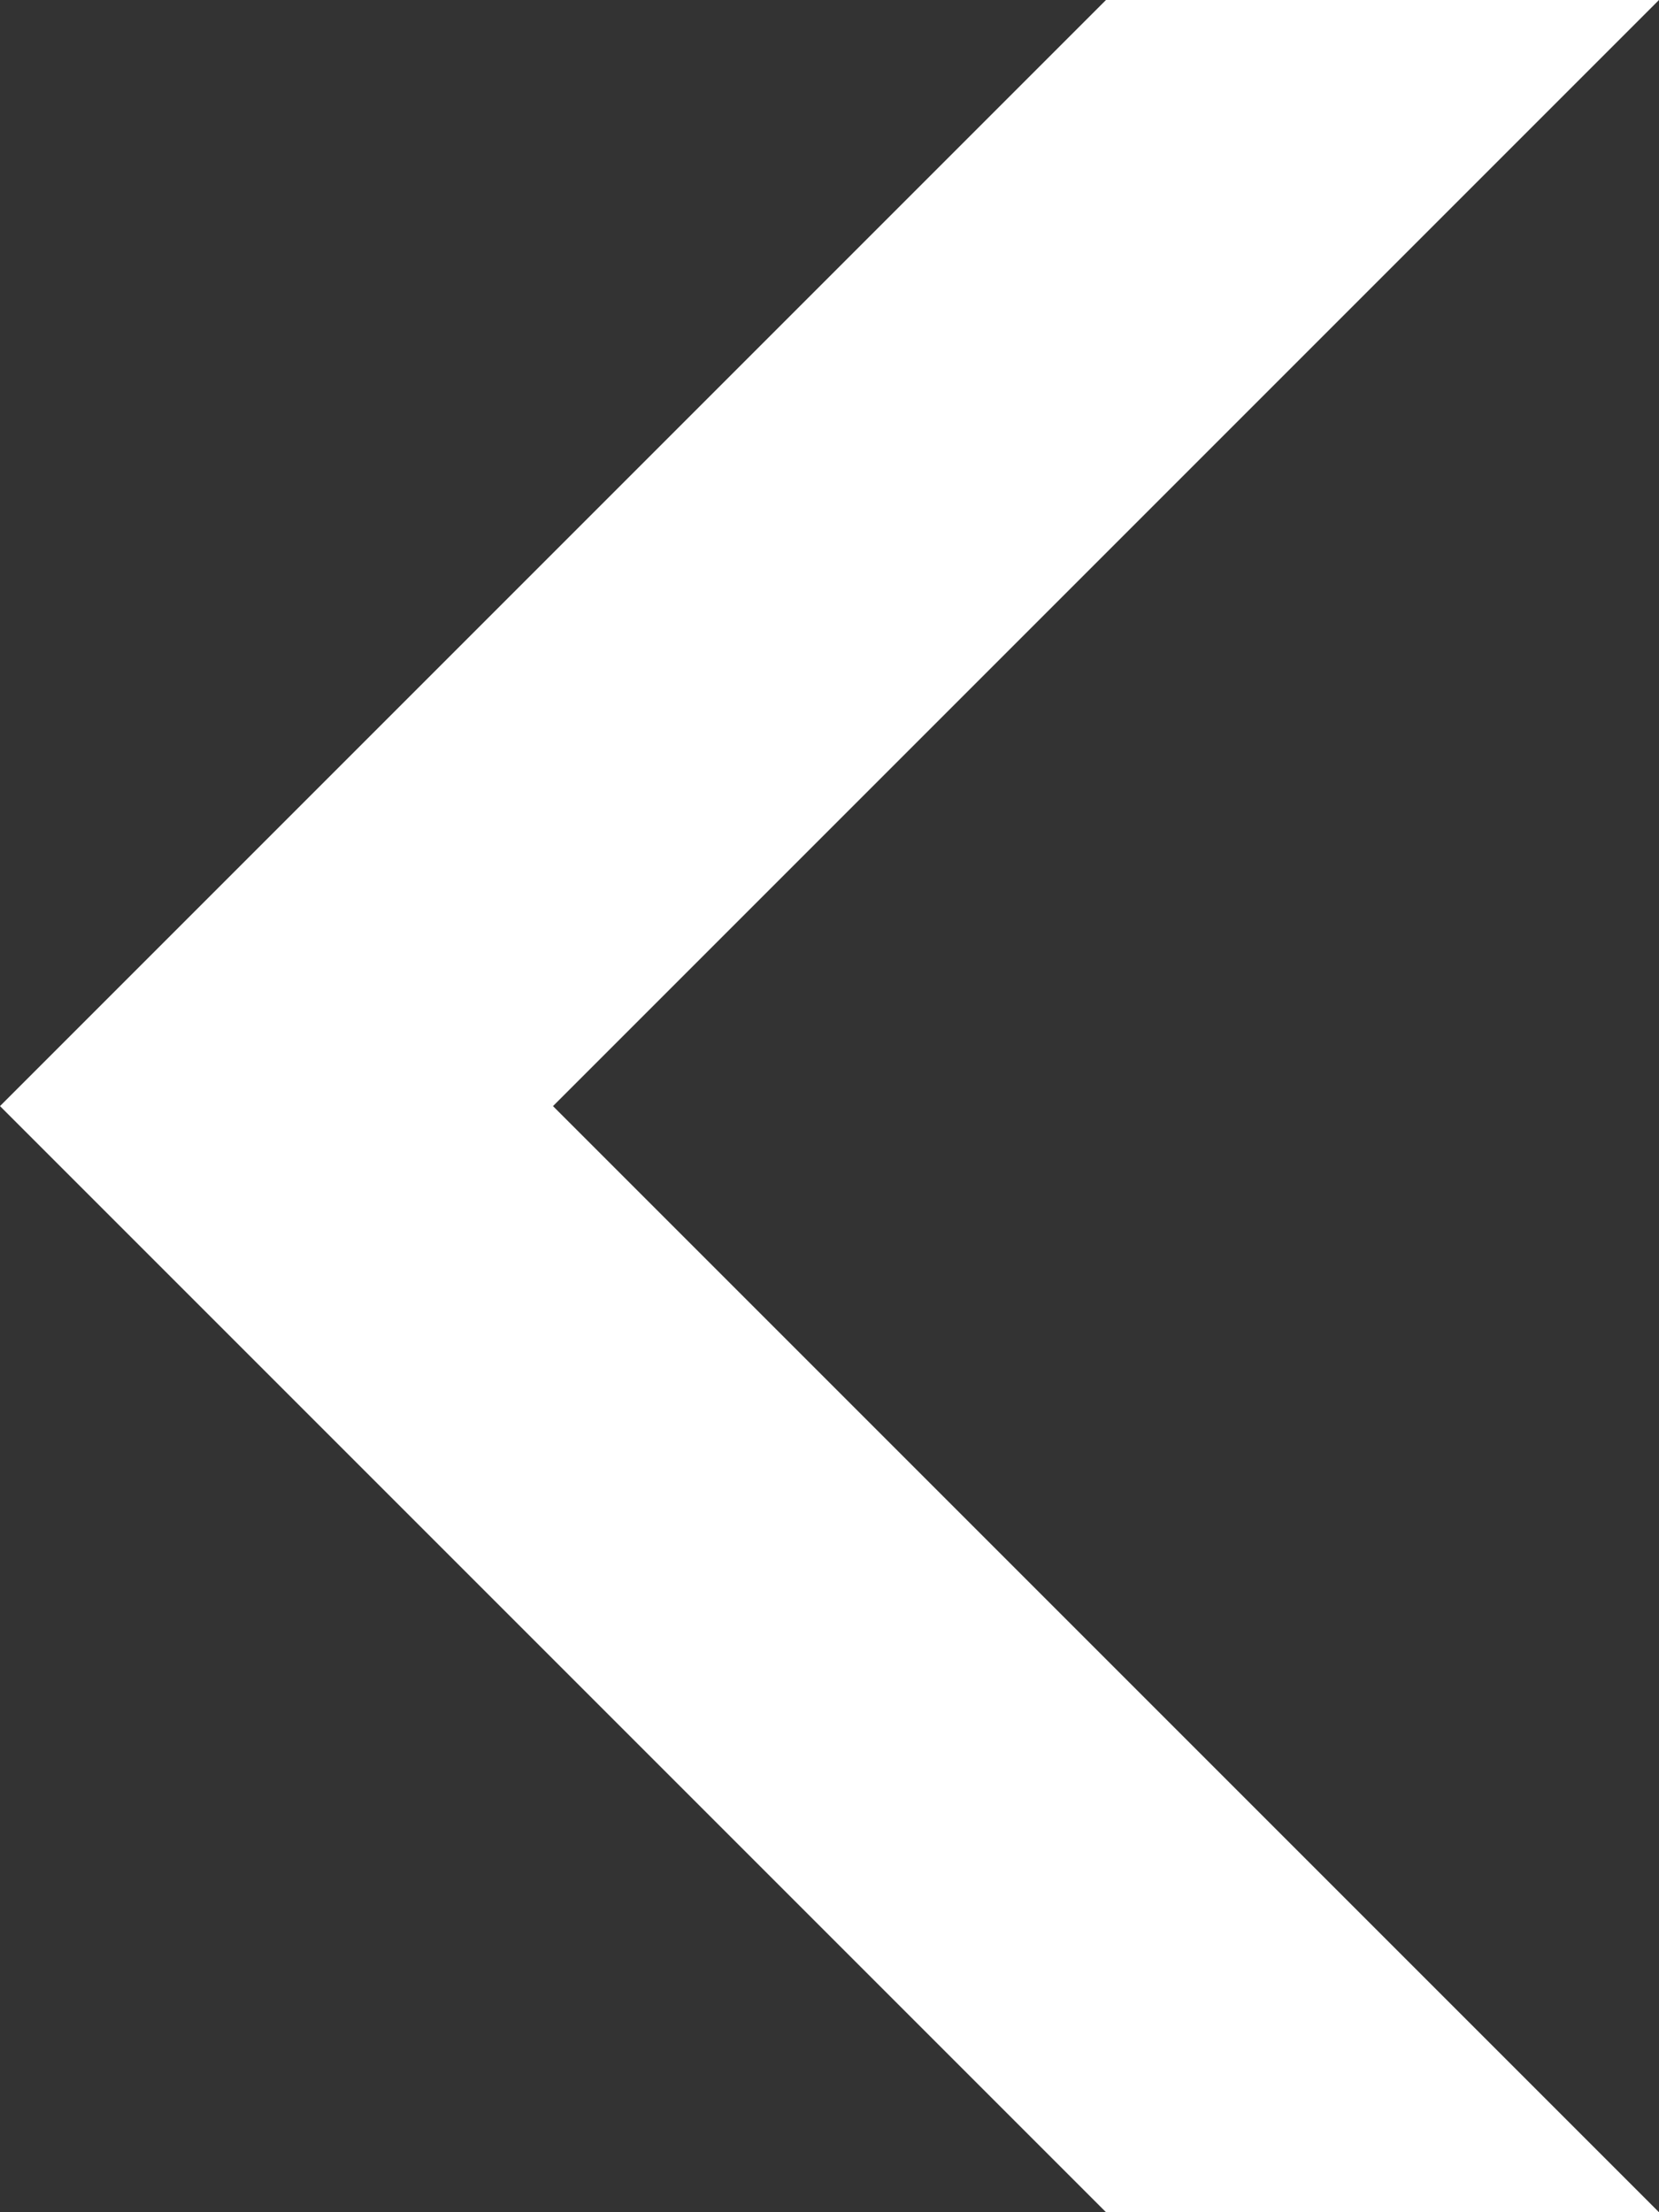 <svg xmlns="http://www.w3.org/2000/svg" width="12" height="16" viewBox="0 0 12 16">
  <rect x="0" y="0" width="12" height="16" fill="#333333" stroke="none"/>
  <path id="Pfad_292" data-name="Pfad 292" d="M-820,1023h4l8-8-8-8h-4l8,8Z" transform="translate(-808 1023) rotate(180)" fill="#fff"/>
</svg>
